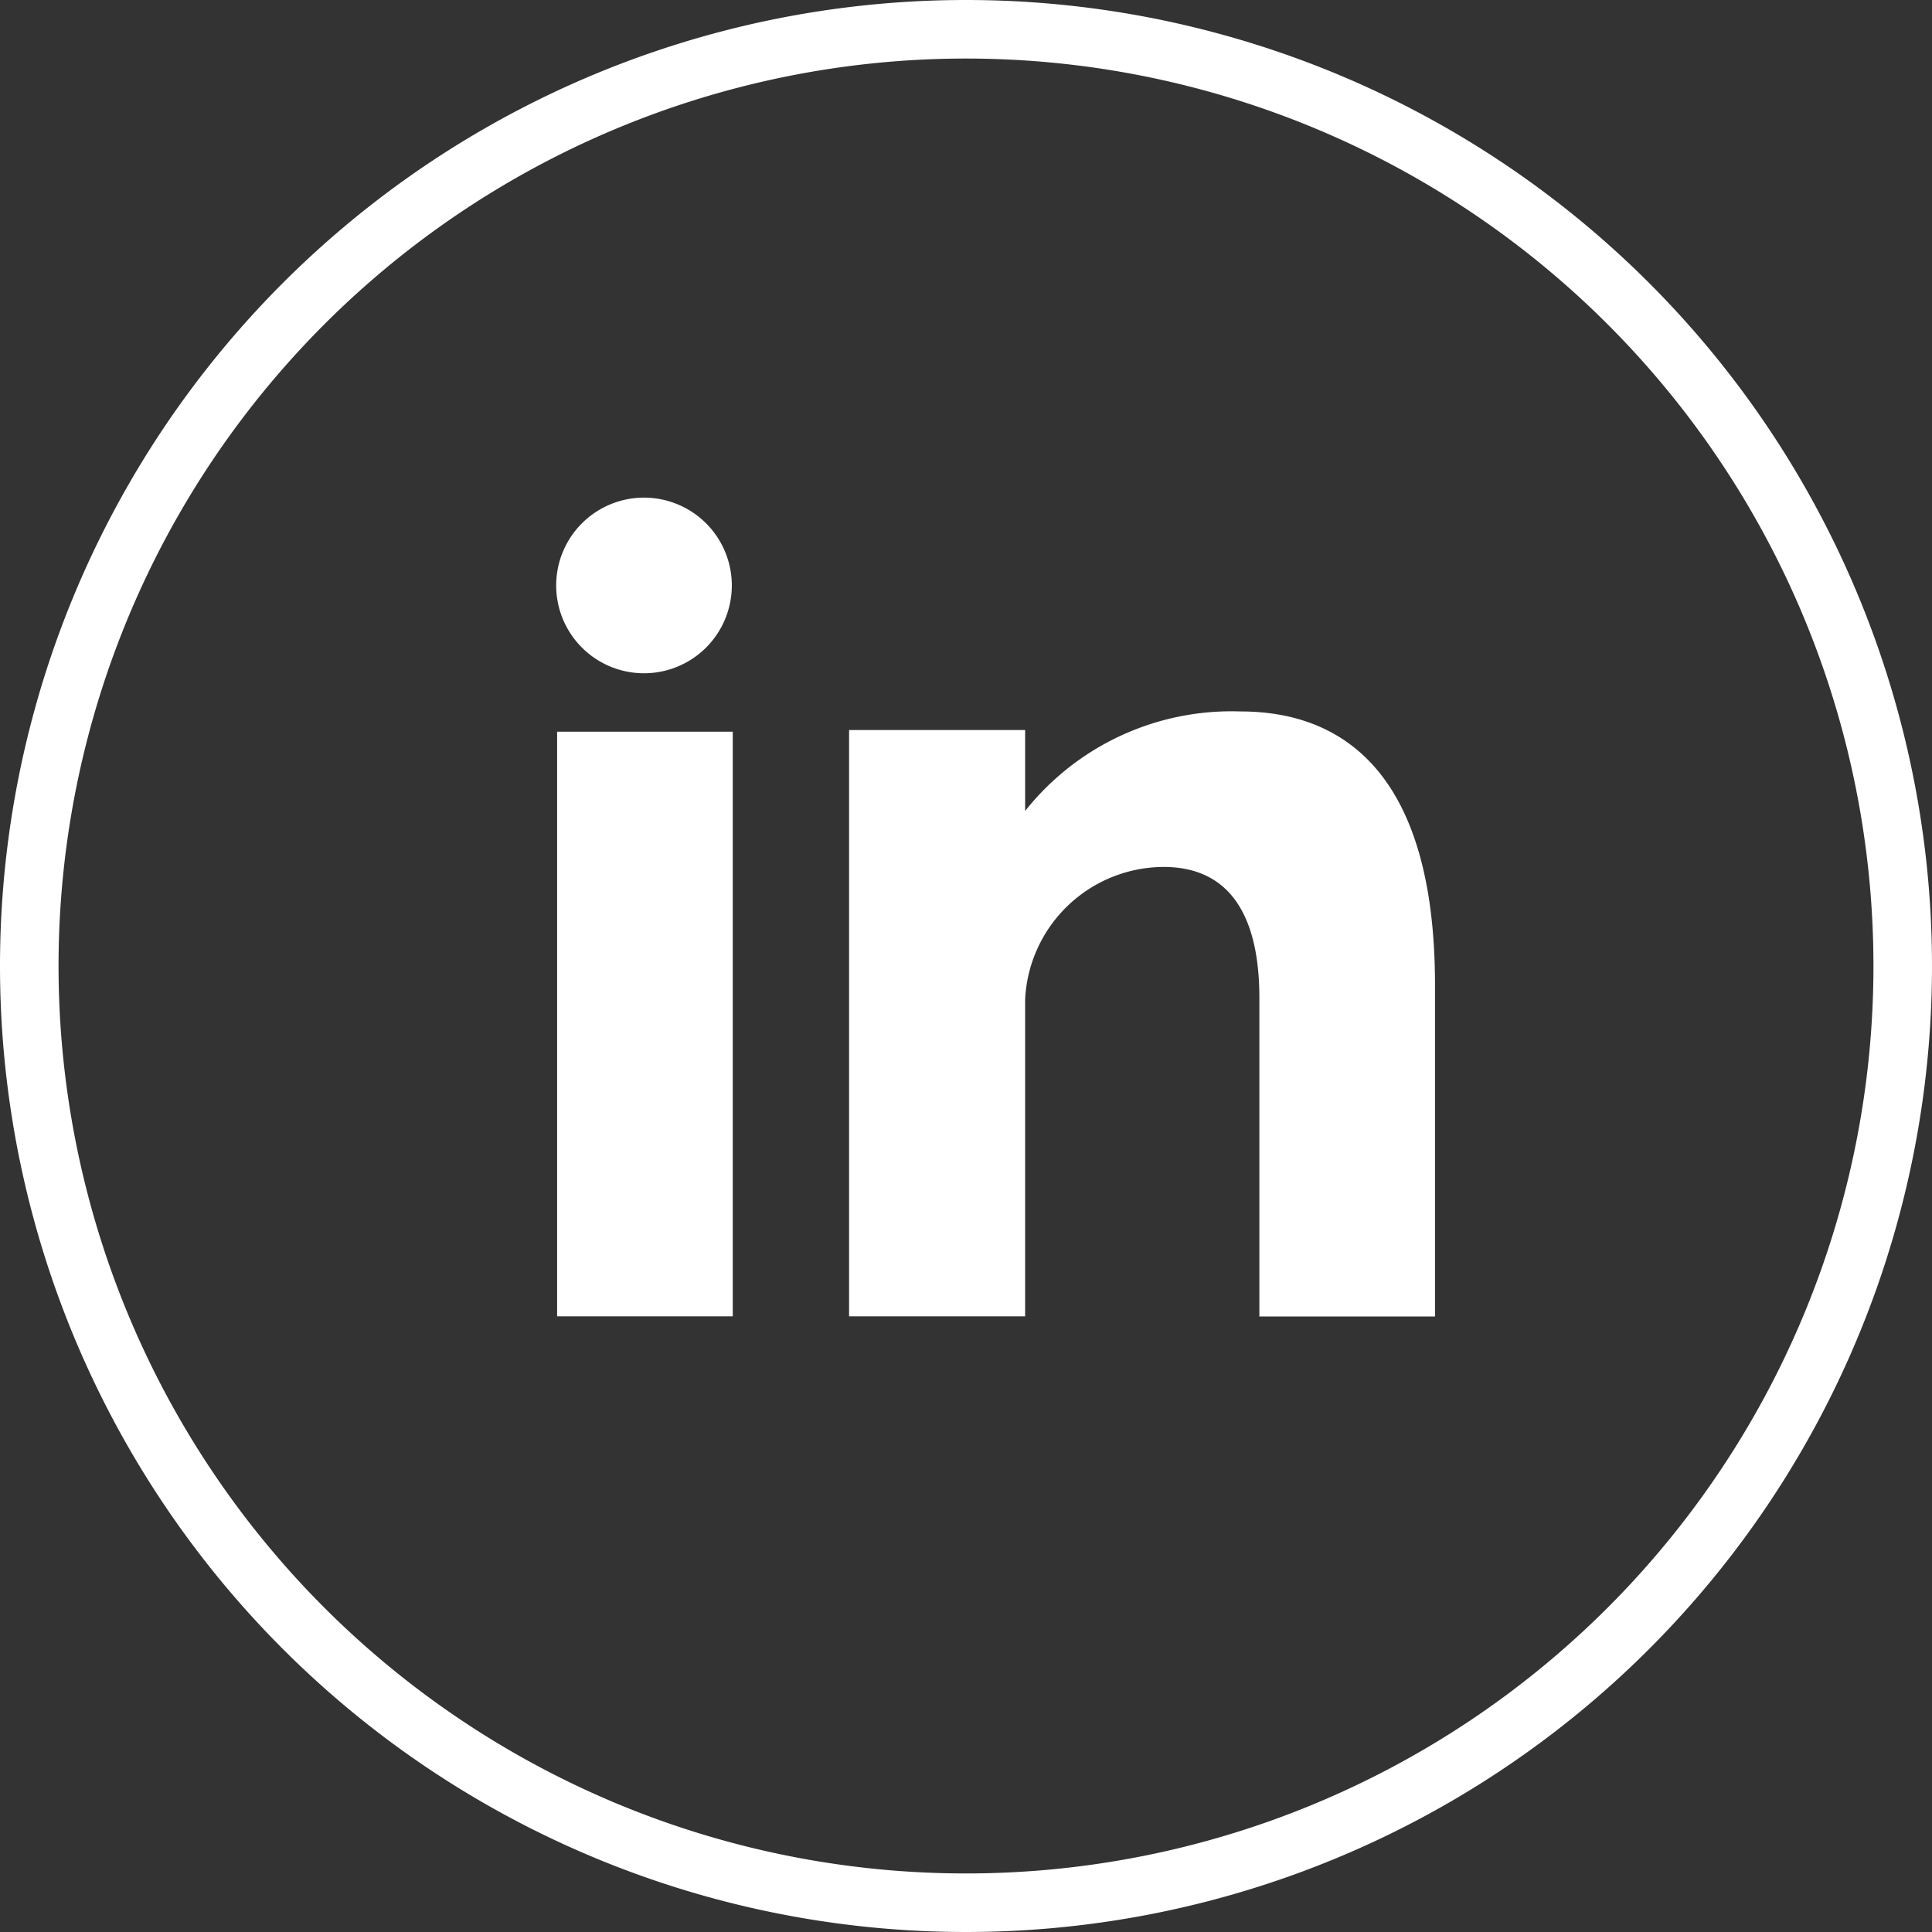 <?xml version="1.0" encoding="utf-8"?>
<svg xmlns="http://www.w3.org/2000/svg" width="33" height="33" viewBox="0 0 33 33">
  <rect x="0" y="0" width="33" height="33" fill="#333333" stroke="none"/>
  <g id="linkedin" transform="translate(0.5 0.5)">
    <path id="Tracciato_32" data-name="Tracciato 32" d="M16,0A16,16,0,1,1,0,16,16,16,0,0,1,16,0Z" fill="none" stroke="#fff" stroke-width="1"/>
    <path id="Tracciato_33" data-name="Tracciato 33" d="M81.949,86.814h3V76.828h-3ZM93.621,76.482a4.5,4.5,0,0,0-3.678,1.7V76.8H86.936V86.814h3.007V81.4a2.378,2.378,0,0,1,2.363-2.262c1.314,0,1.638,1.117,1.638,2.234v5.445h3V81.145C96.94,77.208,95.076,76.482,93.621,76.482ZM83.433,75.83a1.5,1.5,0,1,0-1.5-1.5A1.5,1.5,0,0,0,83.433,75.83Z" transform="translate(-72.933 -64.83)" fill="#fff"/>
  </g>
</svg>
